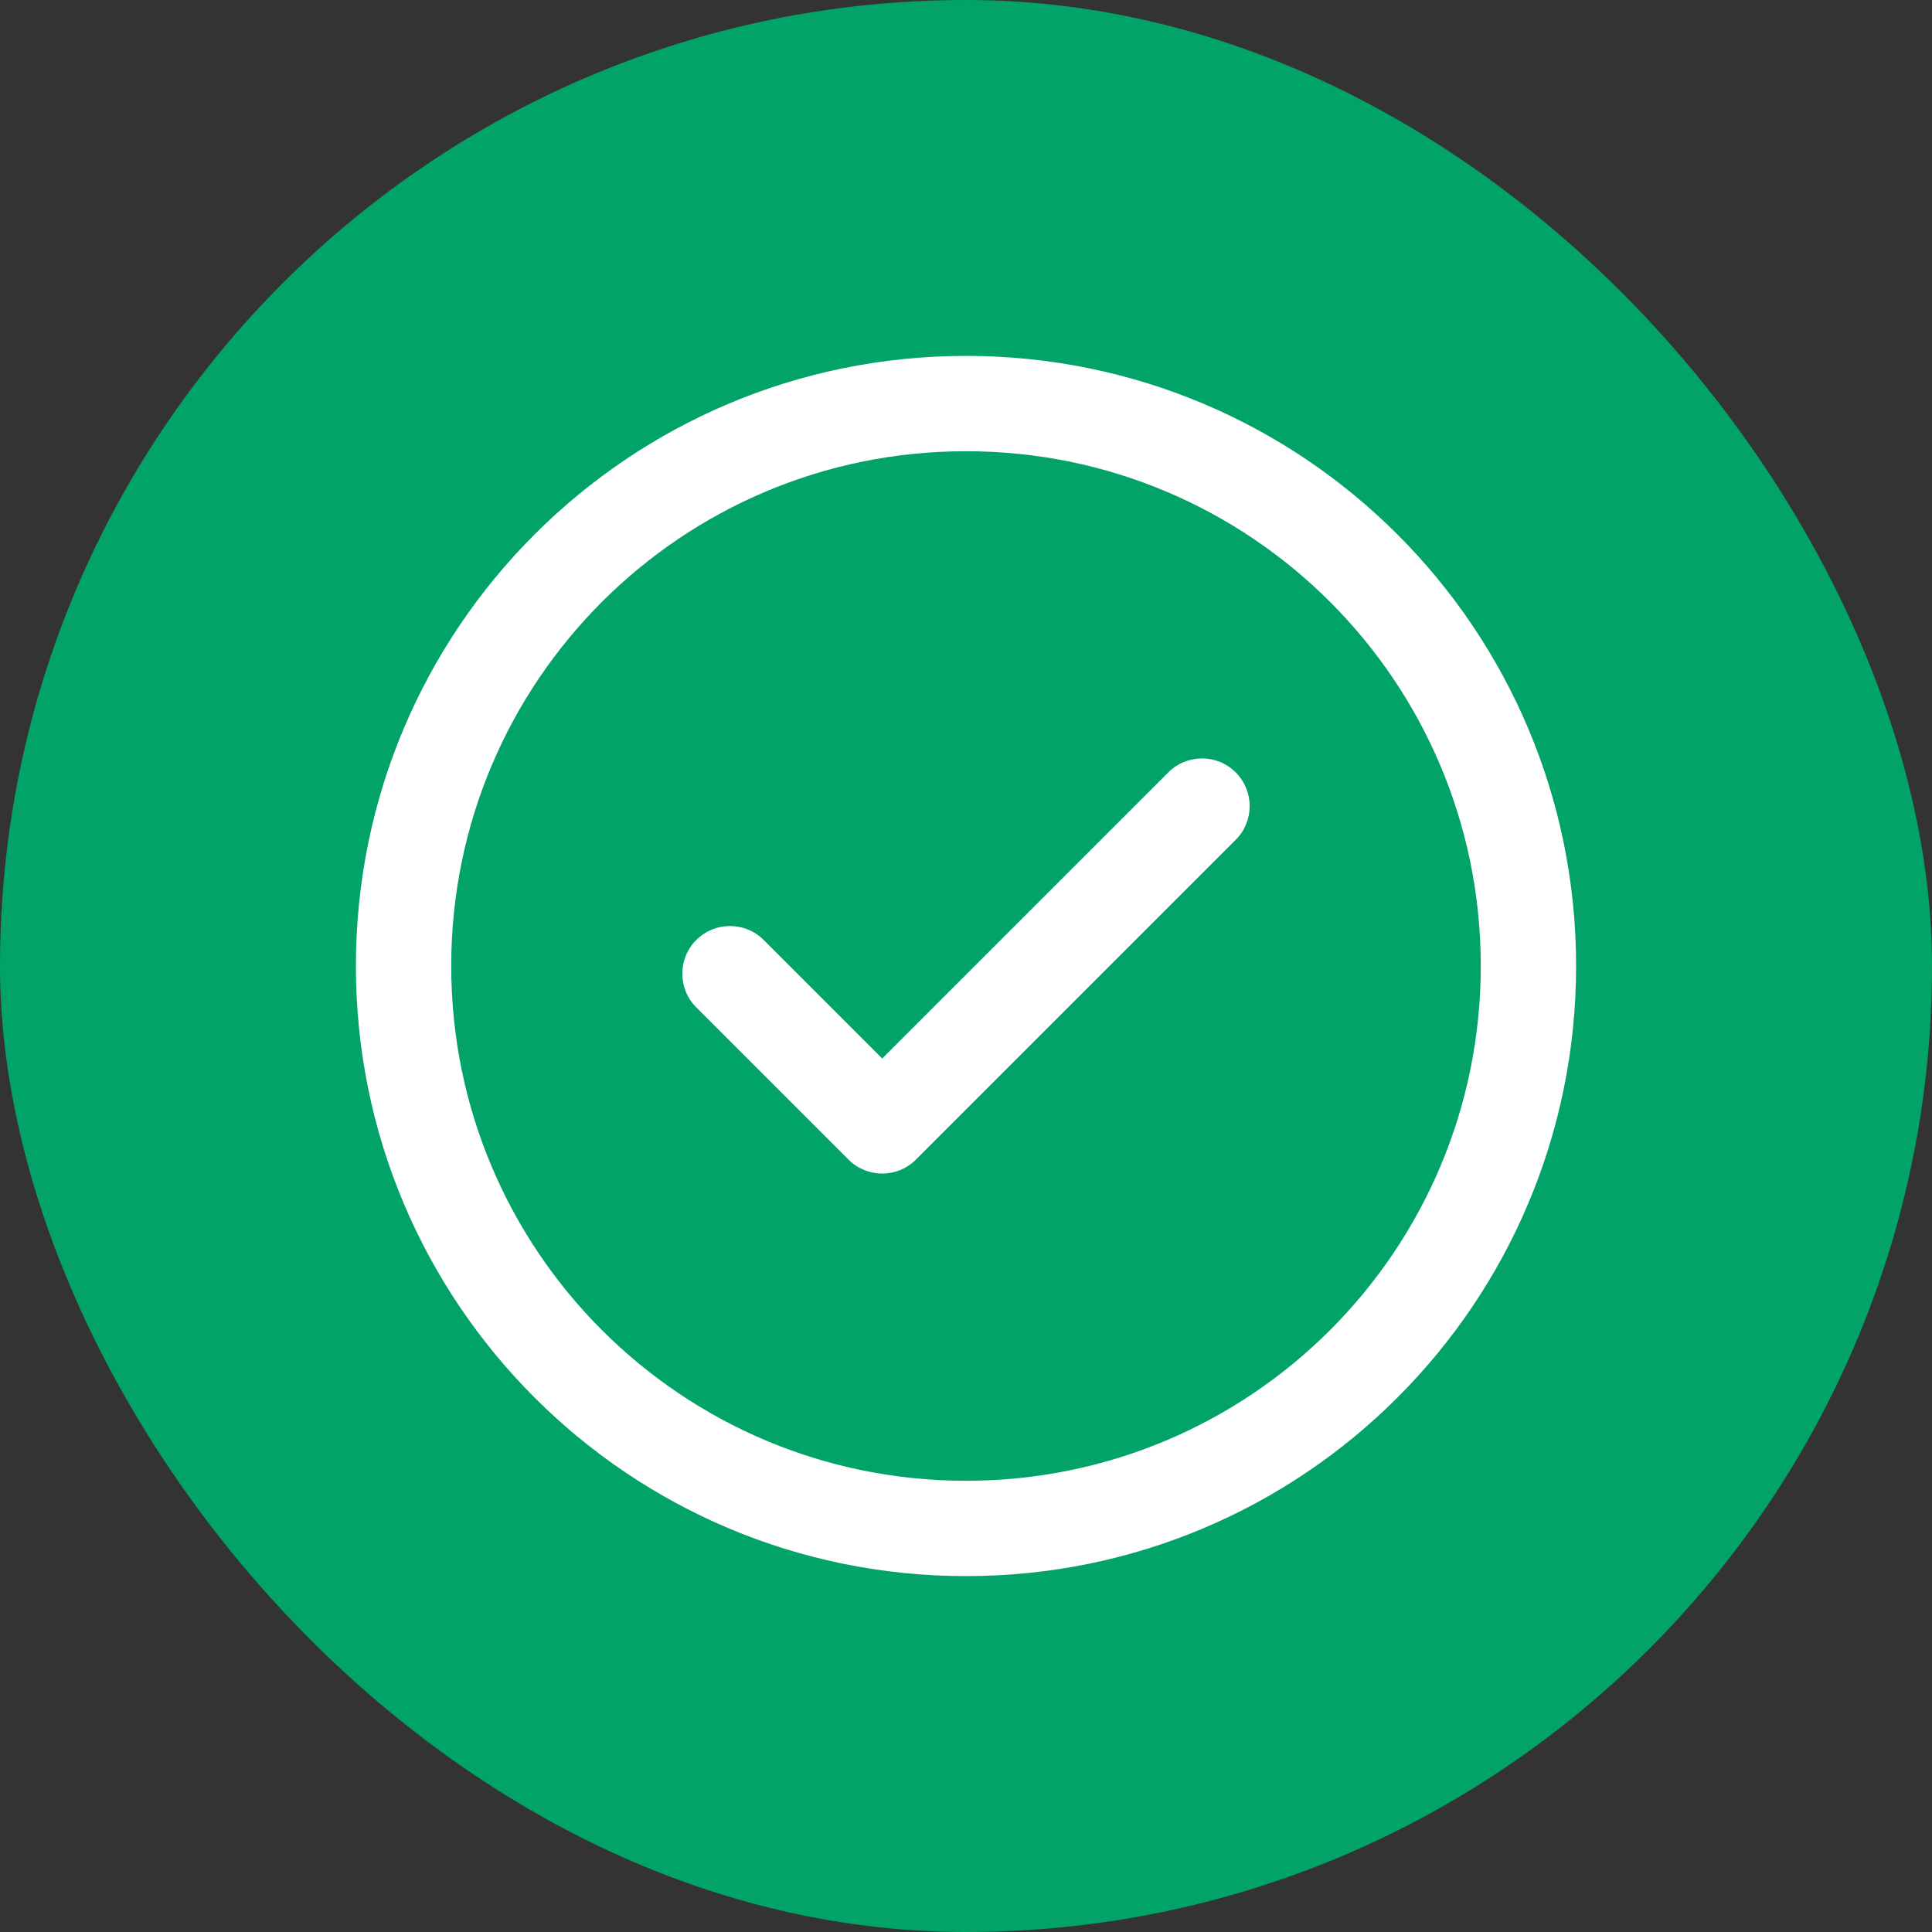 <svg width="38" height="38" viewBox="0 0 38 38" fill="none" xmlns="http://www.w3.org/2000/svg">
<rect x="0" y="0" width="38" height="38" fill="#333333" stroke="none"/>
<rect width="38" height="38" rx="19" fill="#02A368"/>
<g clip-path="url(#clip0_696_1237)">
<path d="M24.305 15.192C24.671 15.559 24.671 16.152 24.305 16.518L18.015 22.808C17.649 23.174 17.056 23.174 16.689 22.808L13.695 19.814C13.329 19.448 13.329 18.854 13.695 18.488C14.062 18.122 14.655 18.122 15.021 18.488L17.352 20.819L22.979 15.192C23.345 14.826 23.939 14.826 24.305 15.192ZM31 19C31 25.633 25.632 31 19 31C12.367 31 7 25.632 7 19C7 12.367 12.368 7 19 7C25.633 7 31 12.368 31 19ZM29.125 19C29.125 13.403 24.596 8.875 19 8.875C13.403 8.875 8.875 13.404 8.875 19C8.875 24.597 13.404 29.125 19 29.125C24.597 29.125 29.125 24.596 29.125 19Z" fill="white"/>
</g>
<defs>
<clipPath id="clip0_696_1237">
<rect width="24" height="24" fill="white" transform="translate(7 7)"/>
</clipPath>
</defs>
</svg>
